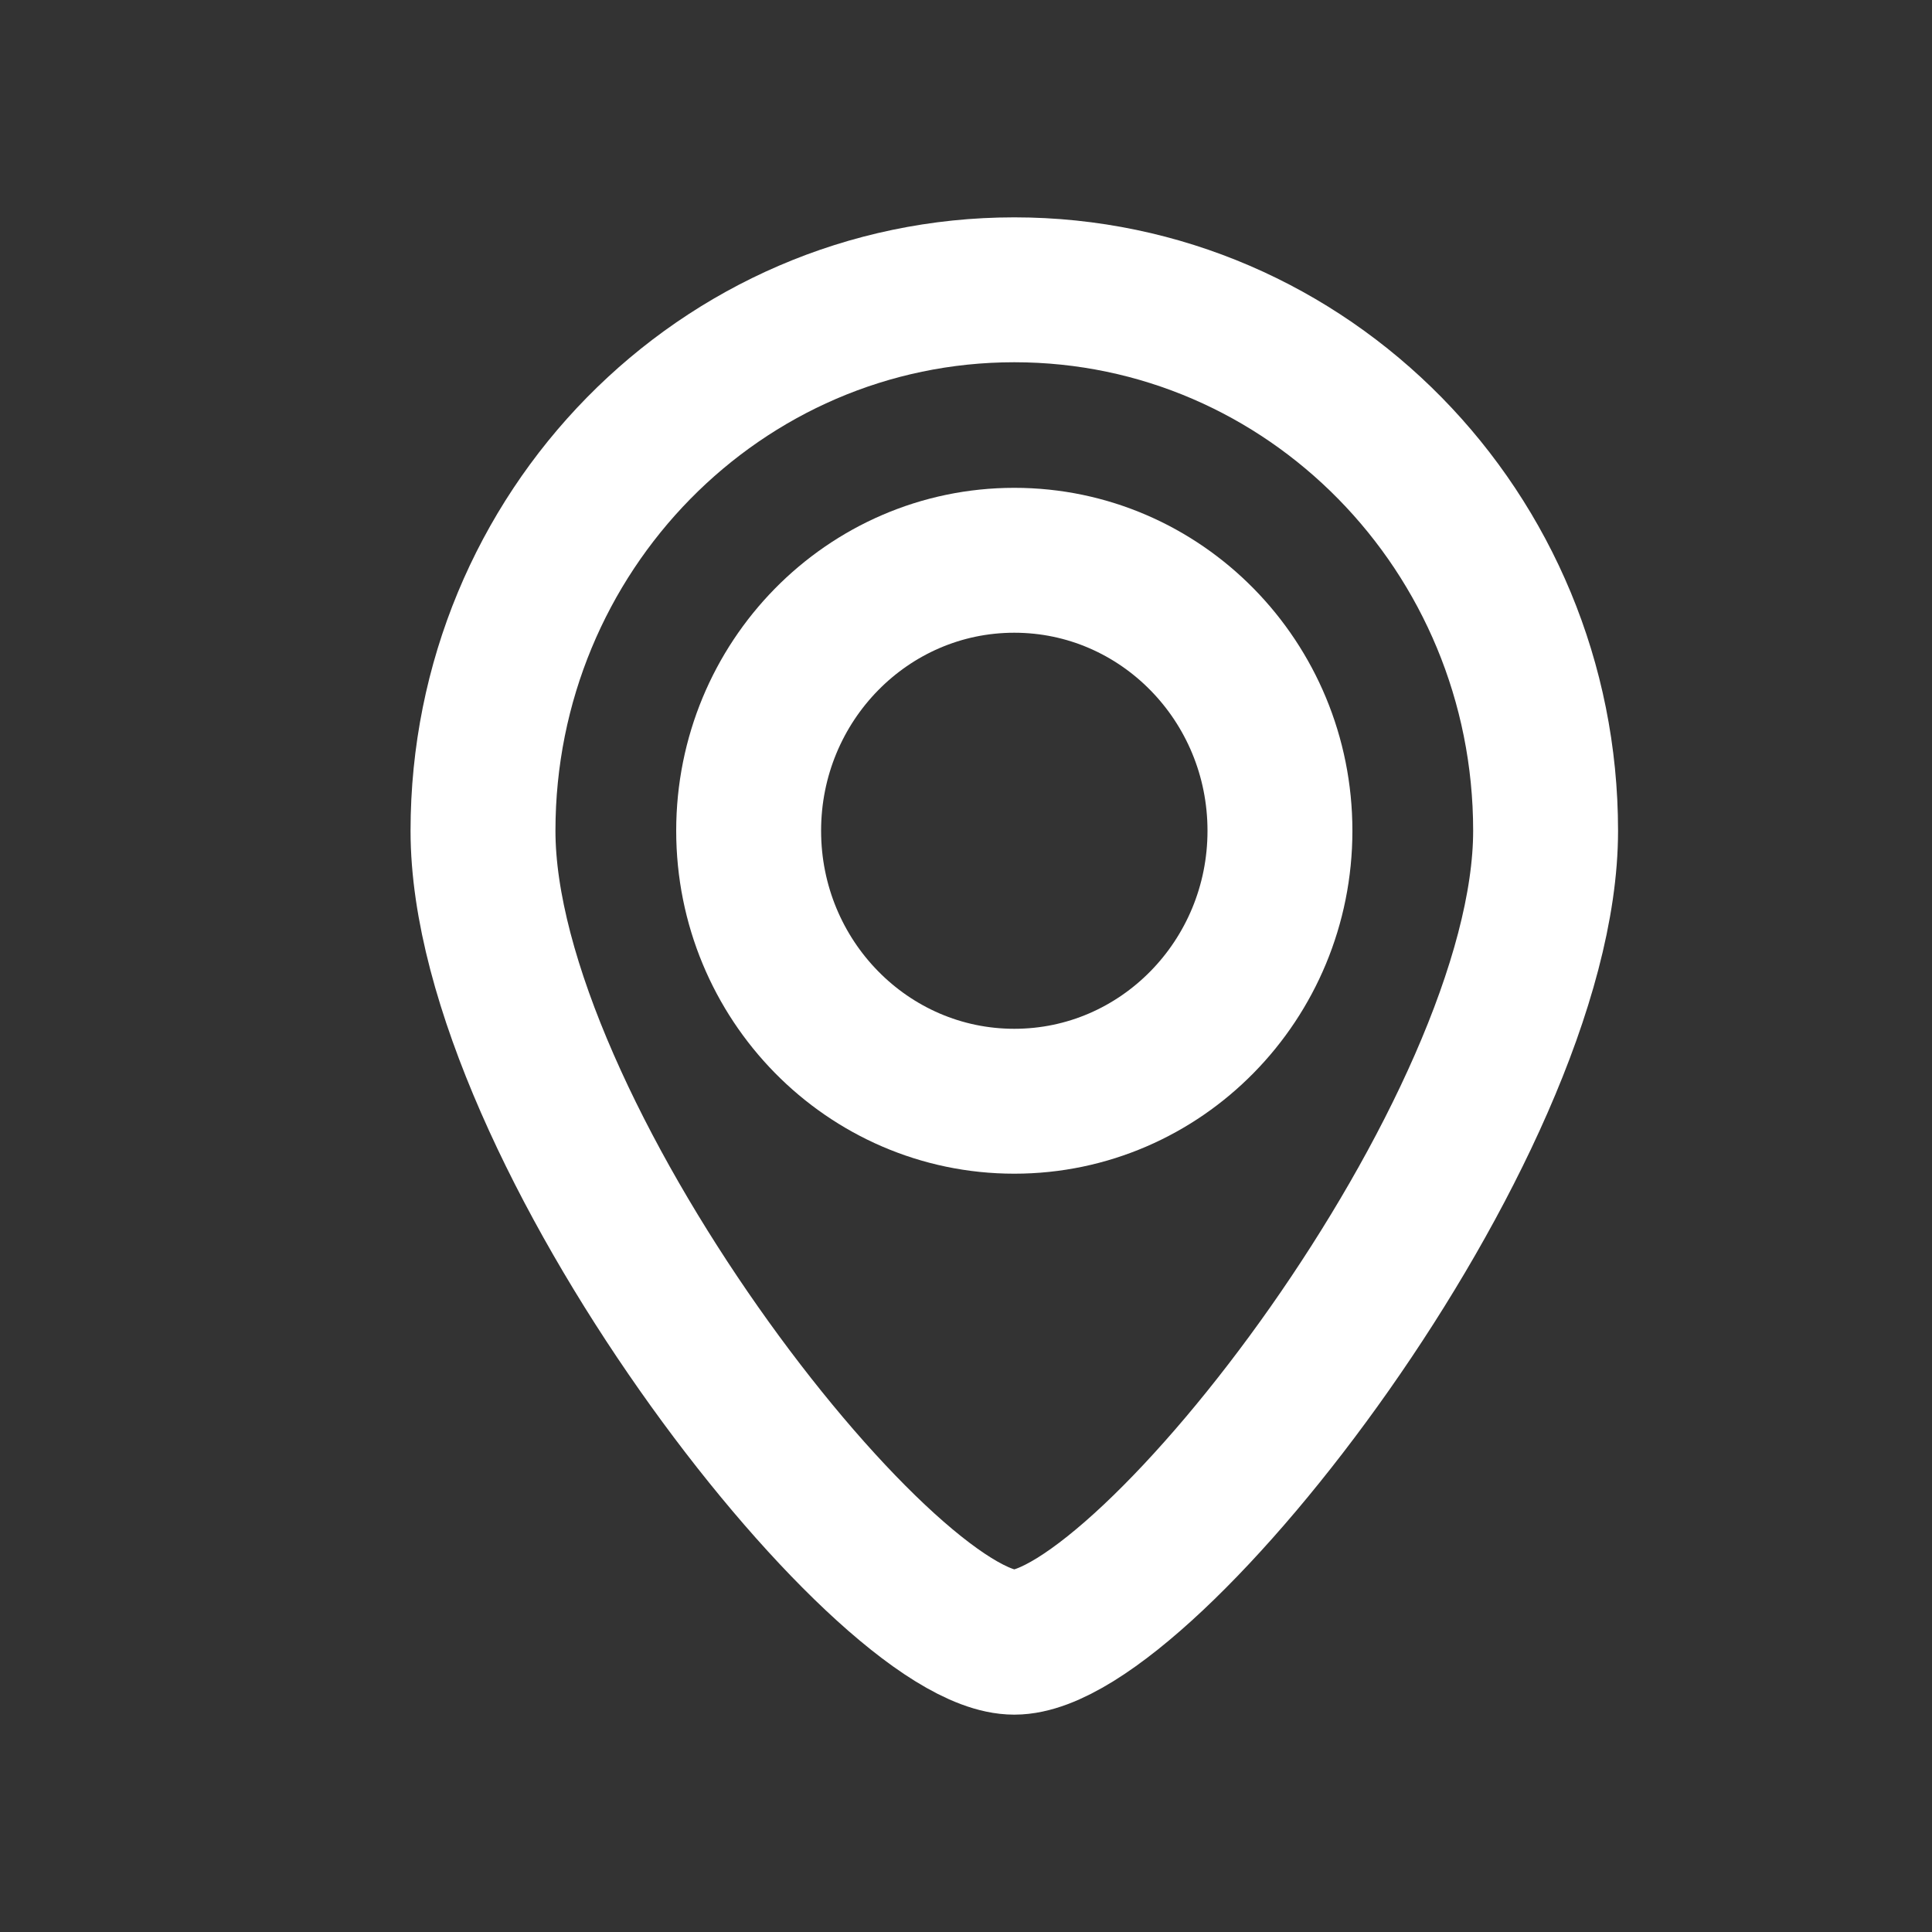 <svg width="20" height="20" viewBox="0 0 20 20" fill="none" xmlns="http://www.w3.org/2000/svg">
<rect x="0" y="0" width="20" height="20" fill="#333333" stroke="none"/>
<path d="M13.25 8.6C13.25 10.146 12.019 11.4 10.5 11.4C8.981 11.4 7.75 10.146 7.75 8.6C7.75 7.054 8.981 5.8 10.5 5.8C12.019 5.8 13.25 7.054 13.25 8.6Z" stroke="white" stroke-width="1.5"/>
<path d="M16 8.6C16 11.693 11.875 17 10.5 17C9.125 17 5 11.693 5 8.6C5 5.507 7.462 3 10.5 3C13.538 3 16 5.507 16 8.6Z" stroke="white" stroke-width="1.5"/>
</svg>
